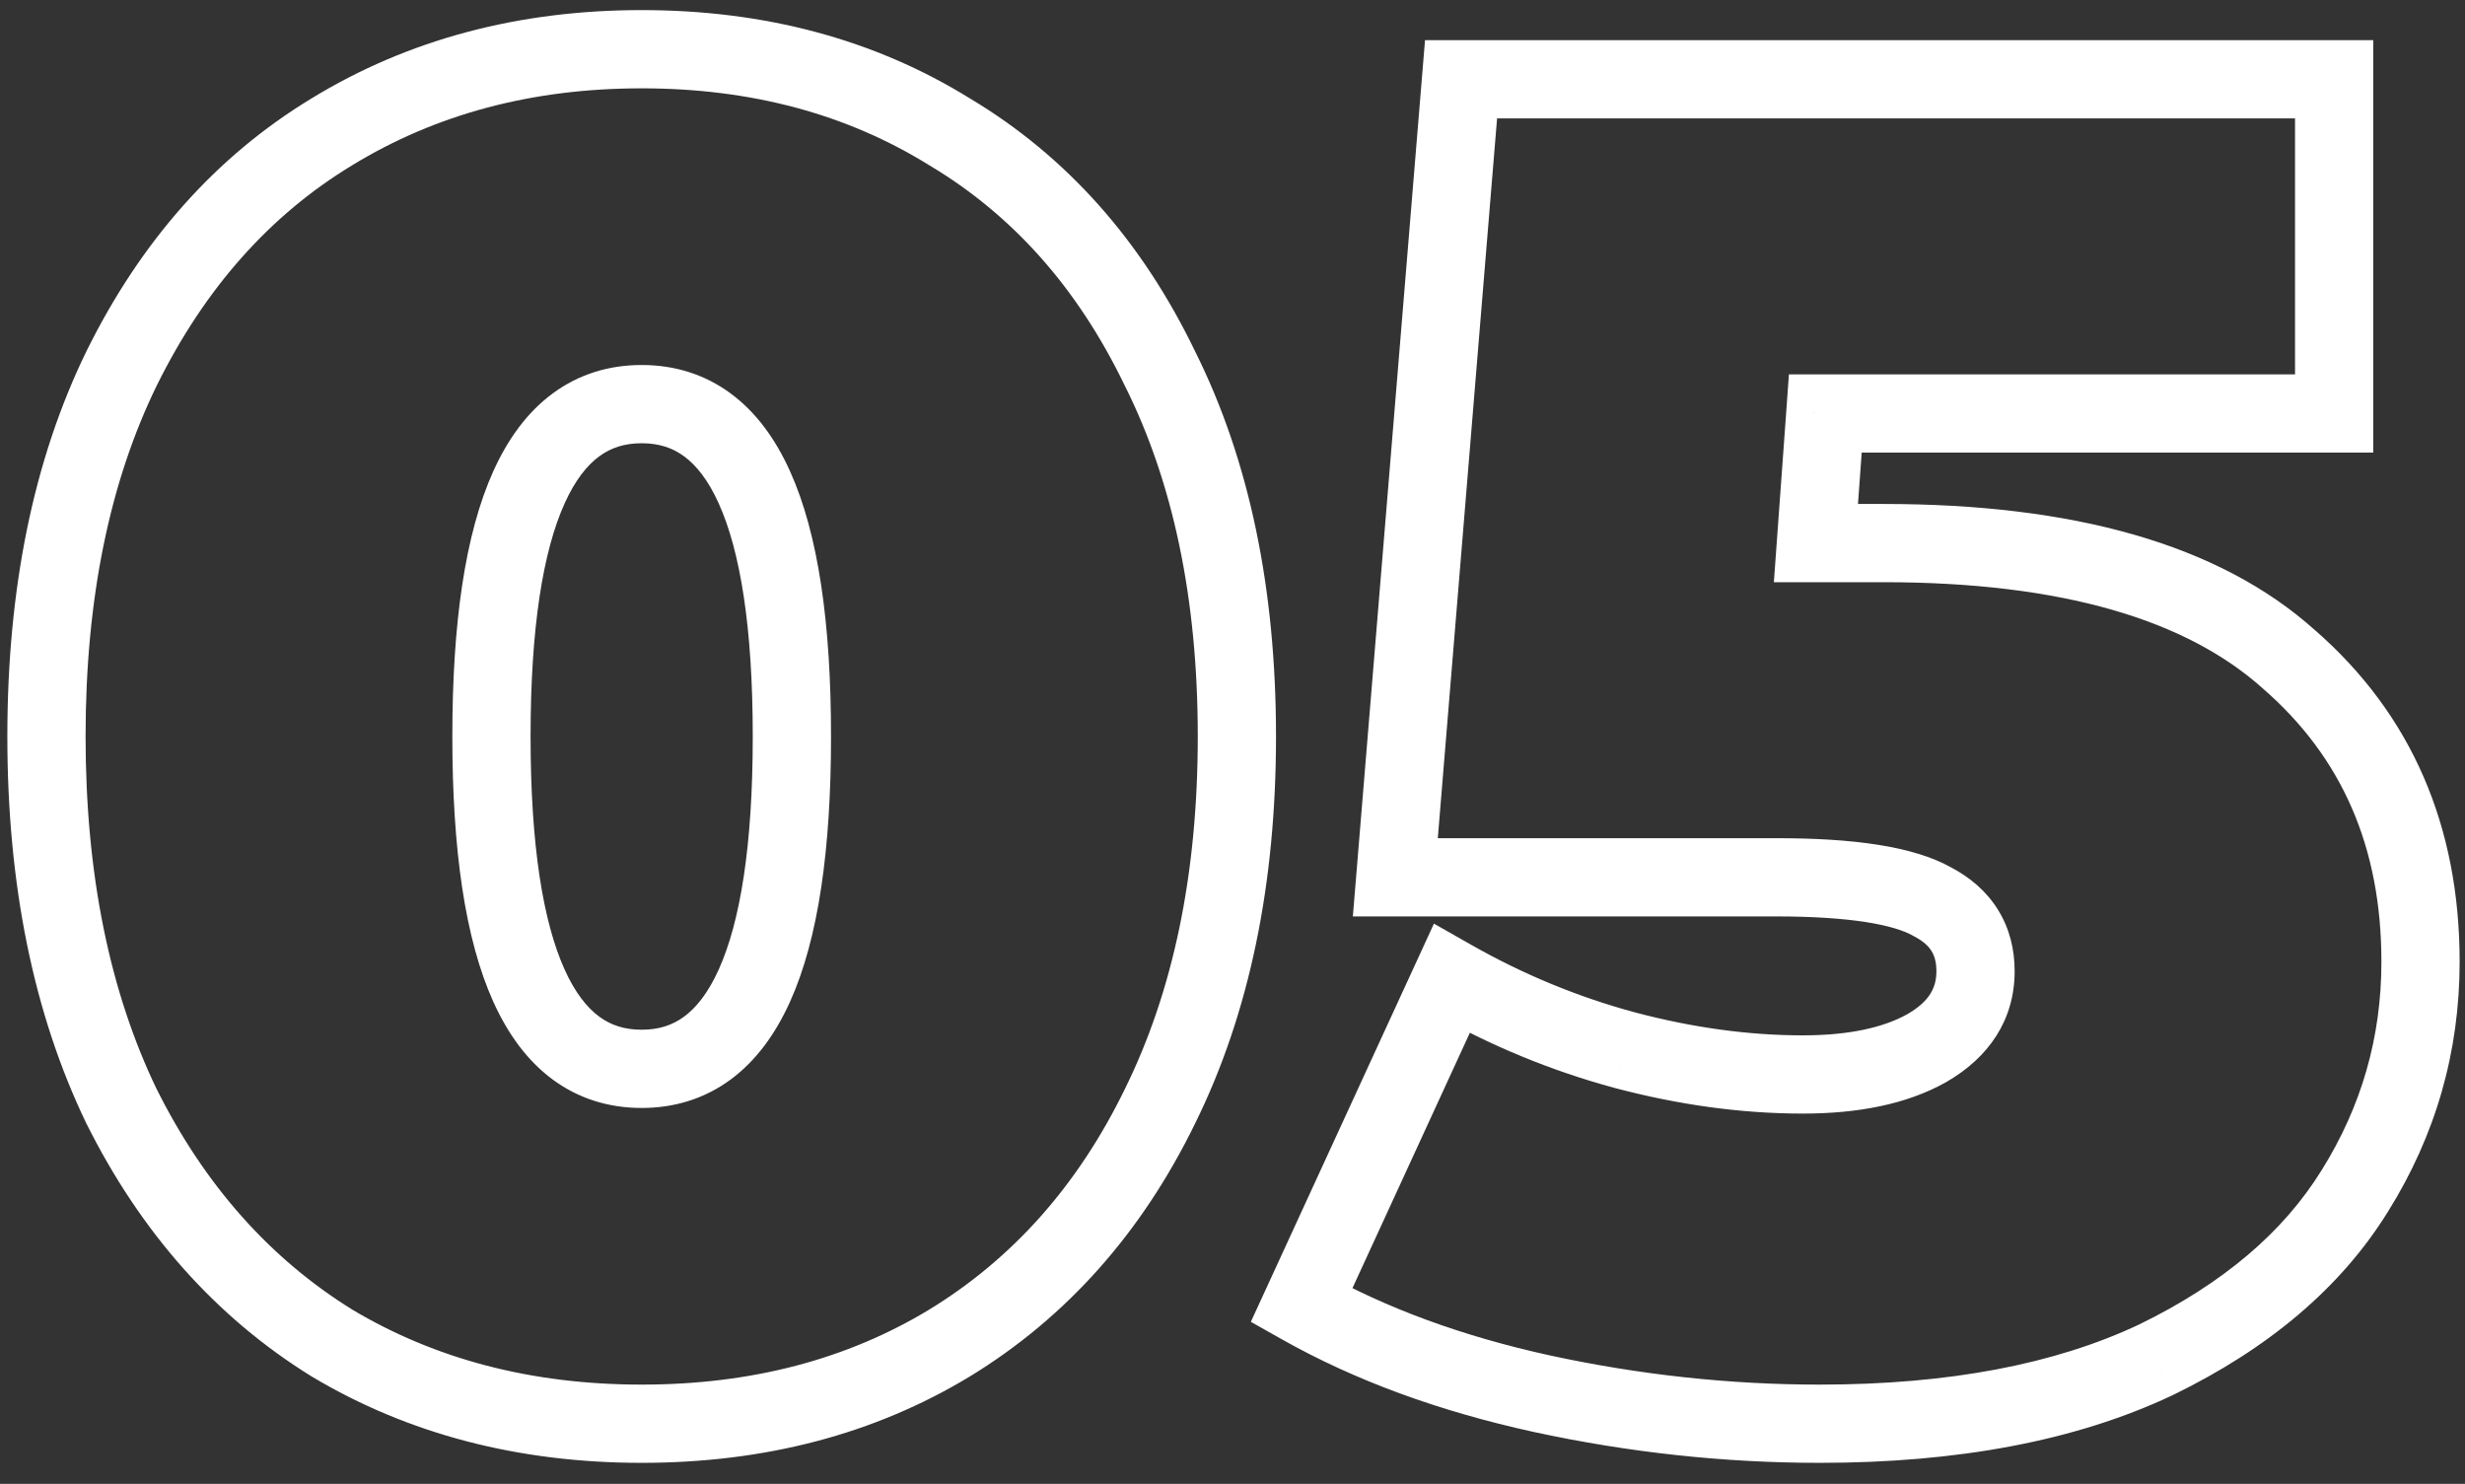 <?xml version="1.0" encoding="UTF-8"?> <svg xmlns="http://www.w3.org/2000/svg" width="103" height="62" viewBox="0 0 103 62" fill="none"><rect x="0" y="0" width="103" height="62" fill="#333333" stroke="none"/> <path d="M13.867 56.114L13.006 57.503L13.017 57.511L13.029 57.517L13.867 56.114ZM5.08 46.228L3.607 46.938L3.612 46.949L3.618 46.959L5.08 46.228ZM5.08 15.395L3.614 14.671L3.611 14.678L5.08 15.395ZM13.867 5.509L14.714 6.907L14.719 6.904L13.867 5.509ZM39.679 5.509L38.818 6.898L38.83 6.905L38.841 6.912L39.679 5.509ZM48.467 15.395L46.994 16.104L46.999 16.115L47.005 16.125L48.467 15.395ZM48.467 46.228L47.001 45.505L46.998 45.512L48.467 46.228ZM39.679 56.114L40.526 57.512L40.532 57.509L39.679 56.114ZM26.812 57.853C22.21 57.853 18.191 56.792 14.705 54.711L13.029 57.517C17.075 59.934 21.686 61.122 26.812 61.122V57.853ZM14.728 54.725C11.296 52.598 8.564 49.543 6.542 45.497L3.618 46.959C5.884 51.492 9.01 55.027 13.006 57.503L14.728 54.725ZM6.552 45.519C4.589 41.445 3.576 36.546 3.576 30.772H0.307C0.307 36.924 1.386 42.329 3.607 46.938L6.552 45.519ZM3.576 30.772C3.576 24.997 4.589 20.128 6.549 16.111L3.611 14.678C1.386 19.239 0.307 24.622 0.307 30.772H3.576ZM6.545 16.119C8.568 12.023 11.296 8.977 14.714 6.907L13.02 4.111C9.01 6.539 5.88 10.084 3.614 14.671L6.545 16.119ZM14.719 6.904C18.203 4.775 22.217 3.691 26.812 3.691V0.422C21.679 0.422 17.063 1.64 13.014 4.114L14.719 6.904ZM26.812 3.691C31.408 3.691 35.392 4.775 38.818 6.898L40.54 4.12C36.539 1.64 31.945 0.422 26.812 0.422V3.691ZM38.841 6.912C42.306 8.981 45.027 12.022 46.994 16.104L49.939 14.685C47.722 10.085 44.585 6.535 40.517 4.106L38.841 6.912ZM47.005 16.125C49.011 20.139 50.049 25.003 50.049 30.772H53.318C53.318 24.616 52.211 19.228 49.929 14.664L47.005 16.125ZM50.049 30.772C50.049 36.541 49.012 41.434 47.001 45.505L49.932 46.952C52.211 42.34 53.318 36.929 53.318 30.772H50.049ZM46.998 45.512C45.031 49.544 42.305 52.594 38.827 54.719L40.532 57.509C44.585 55.032 47.718 51.49 49.936 46.945L46.998 45.512ZM38.833 54.716C35.404 56.792 31.415 57.853 26.812 57.853V61.122C31.938 61.122 36.527 59.934 40.526 57.512L38.833 54.716ZM26.812 46.294C28.181 46.294 29.442 45.908 30.529 45.107C31.596 44.319 32.405 43.198 33.009 41.861C34.2 39.226 34.724 35.473 34.724 30.772H31.454C31.454 35.329 30.932 38.52 30.03 40.514C29.589 41.492 29.09 42.106 28.588 42.476C28.106 42.832 27.536 43.025 26.812 43.025V46.294ZM34.724 30.772C34.724 26.071 34.2 22.319 33.009 19.684C32.405 18.347 31.596 17.225 30.529 16.438C29.442 15.636 28.181 15.251 26.812 15.251V18.52C27.536 18.52 28.106 18.713 28.588 19.069C29.09 19.438 29.589 20.053 30.03 21.03C30.932 23.024 31.454 26.215 31.454 30.772H34.724ZM26.812 15.251C25.444 15.251 24.183 15.636 23.096 16.438C22.028 17.225 21.22 18.347 20.615 19.684C19.425 22.319 18.901 26.071 18.901 30.772H22.17C22.17 26.215 22.693 23.024 23.594 21.03C24.036 20.053 24.535 19.438 25.037 19.069C25.519 18.713 26.088 18.52 26.812 18.52V15.251ZM18.901 30.772C18.901 35.473 19.425 39.226 20.615 41.861C21.22 43.198 22.028 44.319 23.096 45.107C24.183 45.908 25.444 46.294 26.812 46.294V43.025C26.088 43.025 25.519 42.832 25.037 42.476C24.535 42.106 24.036 41.492 23.594 40.514C22.693 38.52 22.17 35.329 22.17 30.772H18.901ZM95.65 27.555L94.557 28.771L94.567 28.78L94.576 28.788L95.65 27.555ZM98.396 49.759L97.01 48.893L97.005 48.9L98.396 49.759ZM90.079 56.82L90.777 58.298L90.786 58.294L90.794 58.29L90.079 56.82ZM64.424 58.232L64.074 59.829L64.078 59.83L64.424 58.232ZM54.381 54.545L52.896 53.862L52.267 55.23L53.578 55.969L54.381 54.545ZM60.658 40.893L61.465 39.472L59.917 38.592L59.173 40.211L60.658 40.893ZM67.876 43.875L67.448 45.452L67.457 45.455L67.876 43.875ZM80.507 43.796L81.306 45.222L81.315 45.217L81.324 45.212L80.507 43.796ZM80.743 37.676L79.939 39.099L79.962 39.113L79.987 39.126L80.743 37.676ZM58.304 36.657L56.675 36.522L56.529 38.291H58.304V36.657ZM61.05 3.312V1.678H59.544L59.421 3.178L61.05 3.312ZM97.533 3.312H99.167V1.678H97.533V3.312ZM97.533 17.277V18.912H99.167V17.277H97.533ZM76.271 17.277V15.643H74.75L74.641 17.159L76.271 17.277ZM75.878 22.691L74.248 22.573L74.121 24.326H75.878V22.691ZM78.703 24.326C86.213 24.326 91.381 25.918 94.557 28.771L96.742 26.34C92.7 22.708 86.571 21.057 78.703 21.057V24.326ZM94.576 28.788C97.851 31.642 99.507 35.388 99.507 40.187H102.776C102.776 34.525 100.771 29.85 96.724 26.323L94.576 28.788ZM99.507 40.187C99.507 43.333 98.678 46.223 97.01 48.893L99.782 50.625C101.775 47.437 102.776 43.946 102.776 40.187H99.507ZM97.005 48.9C95.425 51.456 92.918 53.623 89.365 55.35L90.794 58.29C94.772 56.356 97.81 53.815 99.786 50.618L97.005 48.9ZM89.381 55.342C85.895 56.988 81.469 57.853 76.035 57.853V61.122C81.794 61.122 86.731 60.209 90.777 58.298L89.381 55.342ZM76.035 57.853C72.284 57.853 68.529 57.448 64.769 56.635L64.078 59.83C68.06 60.691 72.046 61.122 76.035 61.122V57.853ZM64.774 56.636C61.086 55.828 57.896 54.65 55.184 53.121L53.578 55.969C56.62 57.683 60.125 58.964 64.074 59.829L64.774 56.636ZM55.866 55.228L62.143 41.576L59.173 40.211L52.896 53.862L55.866 55.228ZM59.85 42.314C62.269 43.689 64.803 44.736 67.448 45.452L68.303 42.297C65.928 41.654 63.649 40.713 61.465 39.472L59.85 42.314ZM67.457 45.455C70.142 46.167 72.768 46.529 75.329 46.529V43.26C73.078 43.26 70.735 42.942 68.295 42.295L67.457 45.455ZM75.329 46.529C77.64 46.529 79.672 46.138 81.306 45.222L79.709 42.37C78.728 42.919 77.307 43.26 75.329 43.26V46.529ZM81.324 45.212C83.097 44.189 84.182 42.624 84.182 40.579H80.913C80.913 41.255 80.638 41.834 79.691 42.38L81.324 45.212ZM84.182 40.579C84.182 39.667 83.969 38.789 83.484 38.01C83.002 37.234 82.31 36.651 81.499 36.227L79.987 39.126C80.379 39.33 80.589 39.544 80.708 39.736C80.825 39.924 80.913 40.185 80.913 40.579H84.182ZM81.547 36.254C79.938 35.344 77.377 35.022 74.231 35.022V38.291C77.361 38.291 79.142 38.649 79.939 39.099L81.547 36.254ZM74.231 35.022H58.304V38.291H74.231V35.022ZM59.933 36.791L62.679 3.446L59.421 3.178L56.675 36.522L59.933 36.791ZM61.05 4.947H97.533V1.678H61.05V4.947ZM95.898 3.312V17.277H99.167V3.312H95.898ZM97.533 15.643H76.271V18.912H97.533V15.643ZM74.641 17.159L74.248 22.573L77.509 22.809L77.901 17.396L74.641 17.159ZM75.878 24.326H78.703V21.057H75.878V24.326Z" fill="white"></path> </svg> 